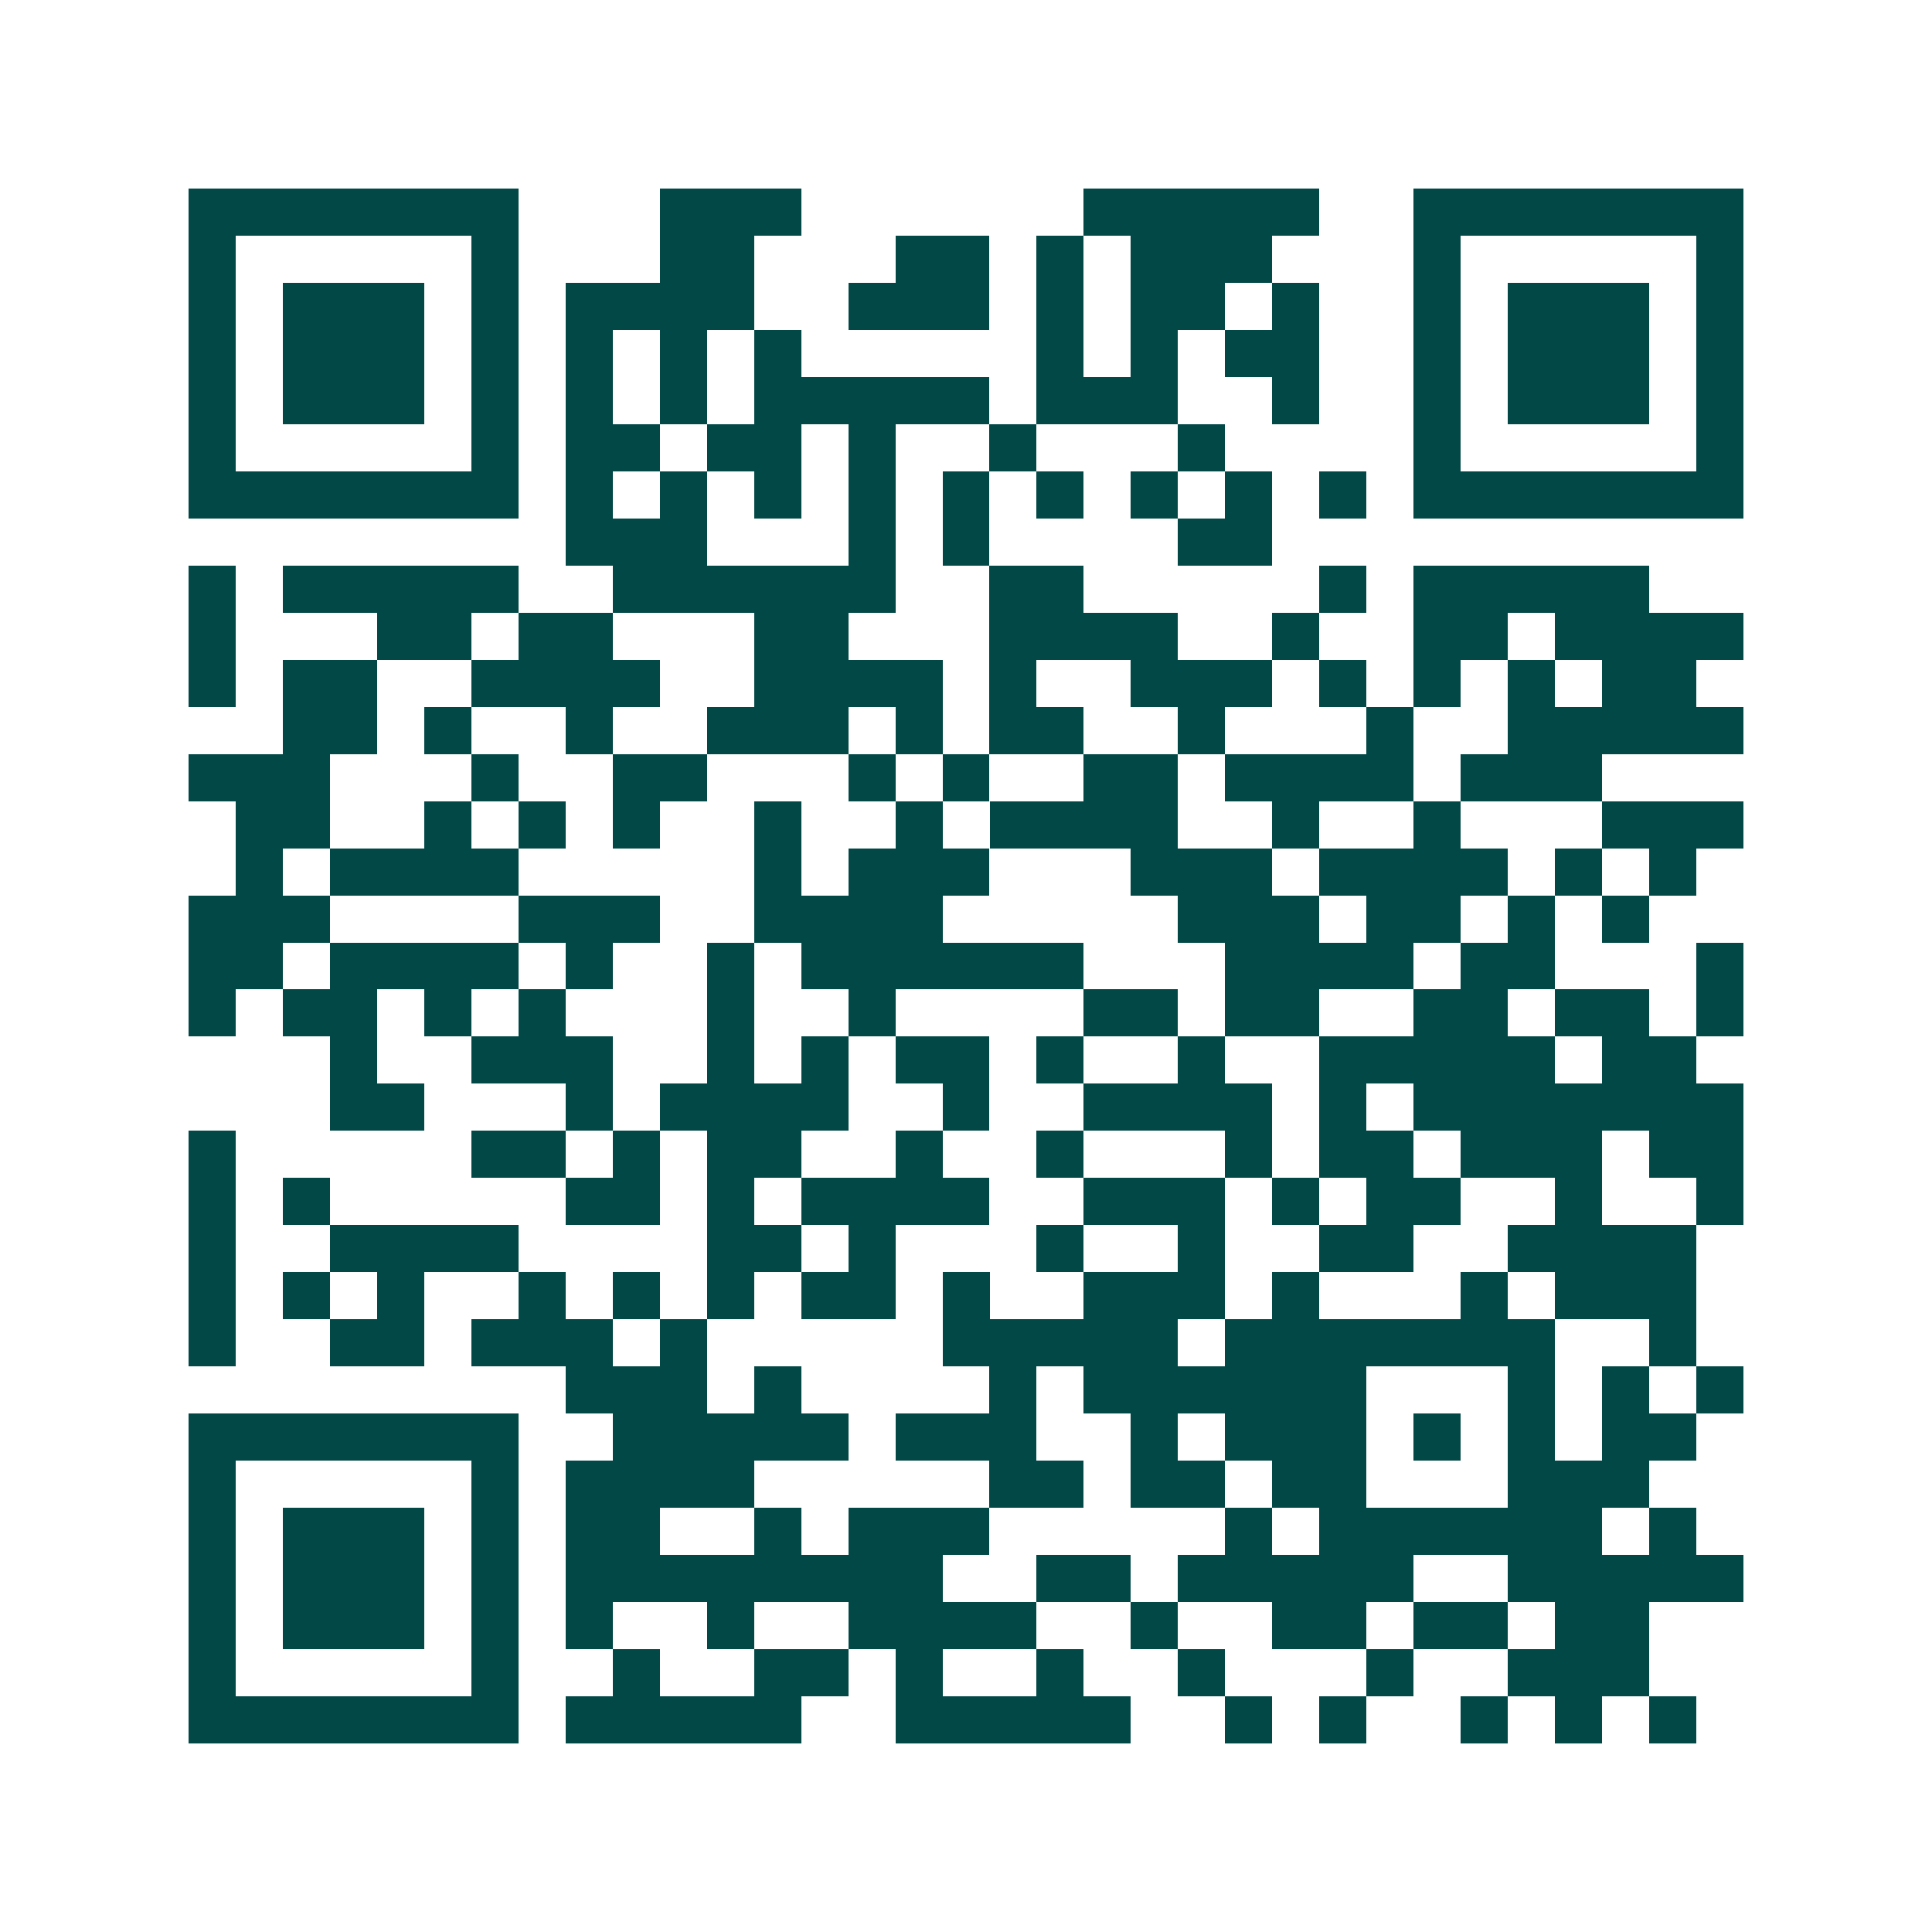 <svg xmlns="http://www.w3.org/2000/svg" width="200" height="200" viewBox="0 0 41 41" shape-rendering="crispEdges"><path fill="#ffffff" d="M0 0h41v41H0z"/><path stroke="#014847" d="M4 4.5h7m3 0h3m6 0h5m2 0h7M4 5.5h1m5 0h1m3 0h2m3 0h2m1 0h1m1 0h3m3 0h1m5 0h1M4 6.5h1m1 0h3m1 0h1m1 0h4m2 0h3m1 0h1m1 0h2m1 0h1m2 0h1m1 0h3m1 0h1M4 7.5h1m1 0h3m1 0h1m1 0h1m1 0h1m1 0h1m5 0h1m1 0h1m1 0h2m2 0h1m1 0h3m1 0h1M4 8.5h1m1 0h3m1 0h1m1 0h1m1 0h1m1 0h5m1 0h3m2 0h1m2 0h1m1 0h3m1 0h1M4 9.5h1m5 0h1m1 0h2m1 0h2m1 0h1m2 0h1m3 0h1m4 0h1m5 0h1M4 10.5h7m1 0h1m1 0h1m1 0h1m1 0h1m1 0h1m1 0h1m1 0h1m1 0h1m1 0h1m1 0h7M12 11.5h3m3 0h1m1 0h1m4 0h2M4 12.5h1m1 0h5m2 0h6m2 0h2m5 0h1m1 0h5M4 13.5h1m3 0h2m1 0h2m3 0h2m3 0h4m2 0h1m2 0h2m1 0h4M4 14.5h1m1 0h2m2 0h4m2 0h4m1 0h1m2 0h3m1 0h1m1 0h1m1 0h1m1 0h2M6 15.5h2m1 0h1m2 0h1m2 0h3m1 0h1m1 0h2m2 0h1m3 0h1m2 0h5M4 16.5h3m3 0h1m2 0h2m3 0h1m1 0h1m2 0h2m1 0h4m1 0h3M5 17.5h2m2 0h1m1 0h1m1 0h1m2 0h1m2 0h1m1 0h4m2 0h1m2 0h1m3 0h3M5 18.5h1m1 0h4m5 0h1m1 0h3m3 0h3m1 0h4m1 0h1m1 0h1M4 19.5h3m4 0h3m2 0h4m5 0h3m1 0h2m1 0h1m1 0h1M4 20.5h2m1 0h4m1 0h1m2 0h1m1 0h6m3 0h4m1 0h2m3 0h1M4 21.5h1m1 0h2m1 0h1m1 0h1m3 0h1m2 0h1m4 0h2m1 0h2m2 0h2m1 0h2m1 0h1M7 22.5h1m2 0h3m2 0h1m1 0h1m1 0h2m1 0h1m2 0h1m2 0h5m1 0h2M7 23.5h2m3 0h1m1 0h4m2 0h1m2 0h4m1 0h1m1 0h7M4 24.5h1m5 0h2m1 0h1m1 0h2m2 0h1m2 0h1m3 0h1m1 0h2m1 0h3m1 0h2M4 25.5h1m1 0h1m5 0h2m1 0h1m1 0h4m2 0h3m1 0h1m1 0h2m2 0h1m2 0h1M4 26.5h1m2 0h4m4 0h2m1 0h1m3 0h1m2 0h1m2 0h2m2 0h4M4 27.5h1m1 0h1m1 0h1m2 0h1m1 0h1m1 0h1m1 0h2m1 0h1m2 0h3m1 0h1m3 0h1m1 0h3M4 28.5h1m2 0h2m1 0h3m1 0h1m5 0h5m1 0h7m2 0h1M12 29.5h3m1 0h1m4 0h1m1 0h6m3 0h1m1 0h1m1 0h1M4 30.5h7m2 0h5m1 0h3m2 0h1m1 0h3m1 0h1m1 0h1m1 0h2M4 31.5h1m5 0h1m1 0h4m5 0h2m1 0h2m1 0h2m3 0h3M4 32.5h1m1 0h3m1 0h1m1 0h2m2 0h1m1 0h3m5 0h1m1 0h6m1 0h1M4 33.5h1m1 0h3m1 0h1m1 0h8m2 0h2m1 0h5m2 0h5M4 34.5h1m1 0h3m1 0h1m1 0h1m2 0h1m2 0h4m2 0h1m2 0h2m1 0h2m1 0h2M4 35.5h1m5 0h1m2 0h1m2 0h2m1 0h1m2 0h1m2 0h1m3 0h1m2 0h3M4 36.5h7m1 0h5m2 0h5m2 0h1m1 0h1m2 0h1m1 0h1m1 0h1"/></svg>

